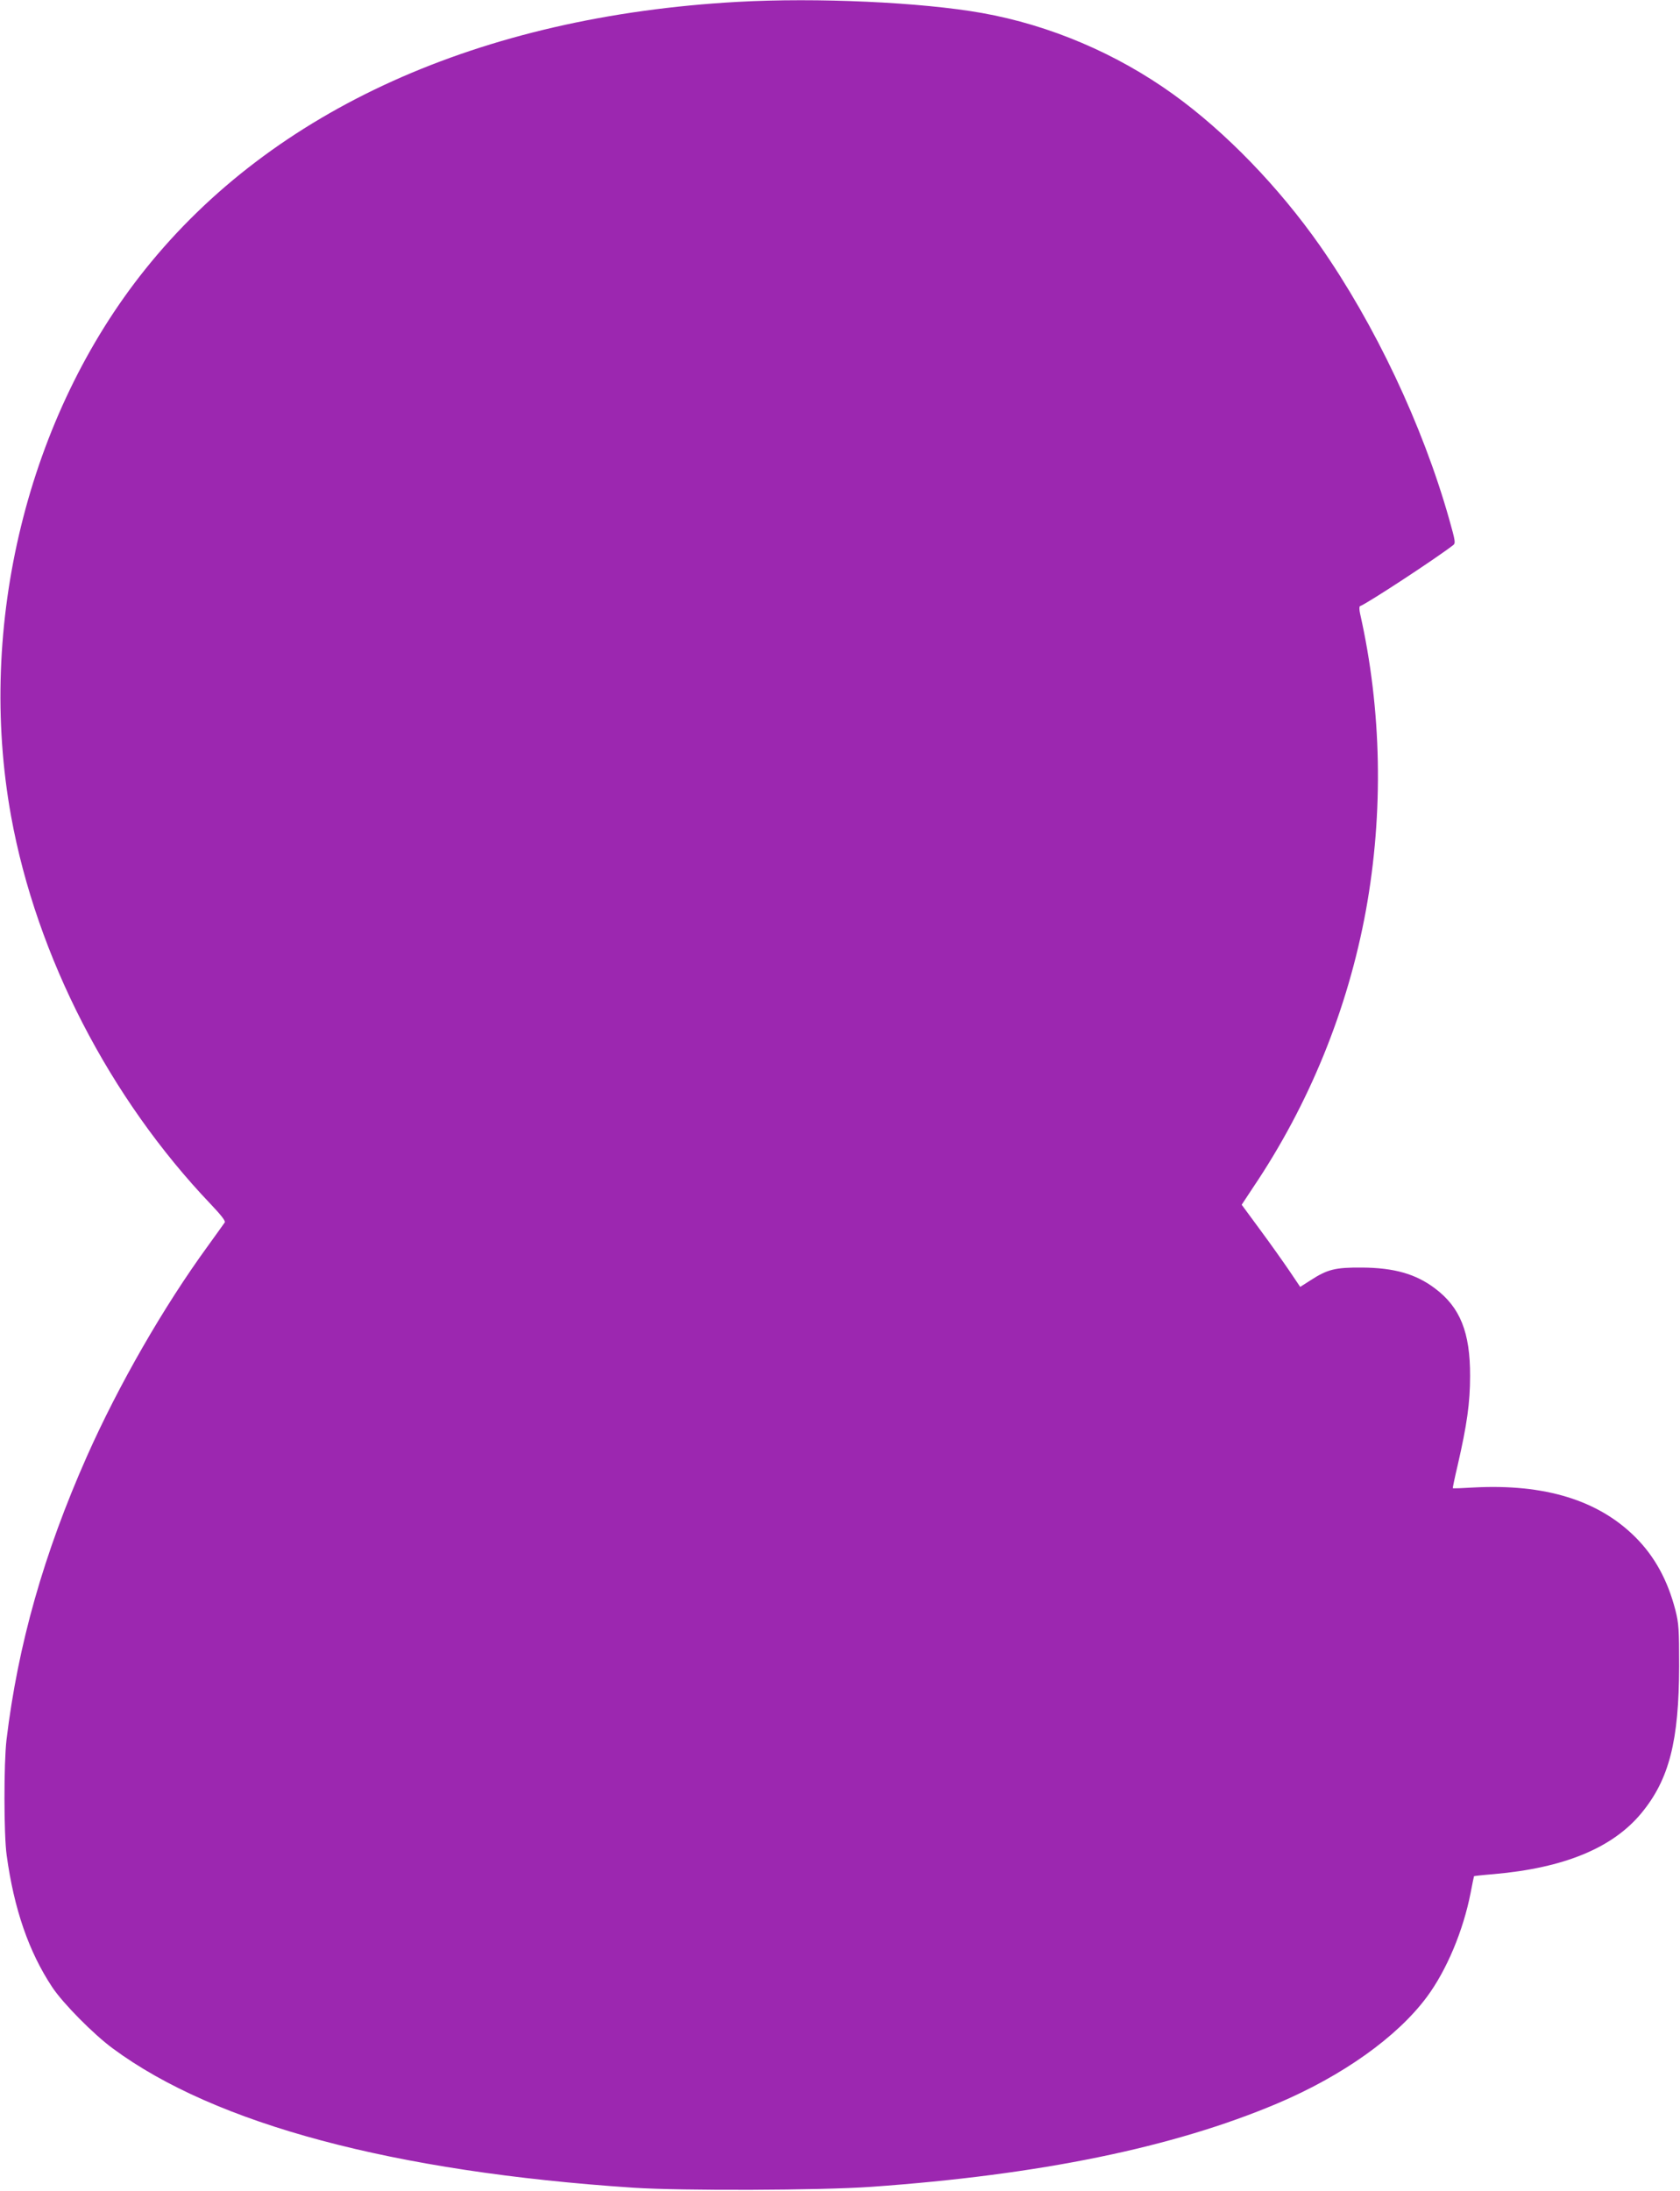 <?xml version="1.0" standalone="no"?>
<!DOCTYPE svg PUBLIC "-//W3C//DTD SVG 20010904//EN"
 "http://www.w3.org/TR/2001/REC-SVG-20010904/DTD/svg10.dtd">
<svg version="1.0" xmlns="http://www.w3.org/2000/svg"
 width="982pt" height="1280pt" viewBox="0 0 982 1280"
 preserveAspectRatio="xMidYMid meet">
<g transform="translate(0,1280) scale(0.1,-0.1)"
fill="#9c27b0" stroke="none">
<path d="M4310 12789 c-1505 -84 -2713 -629 -3460 -1561 -688 -857 -988 -2080
-785 -3198 149 -819 576 -1647 1168 -2267 59 -62 86 -97 81 -105 -5 -7 -49
-69 -99 -138 -260 -357 -522 -813 -707 -1229 -252 -568 -403 -1100 -470 -1656
-16 -136 -16 -555 1 -675 43 -314 129 -563 266 -770 62 -94 243 -277 355 -359
598 -442 1640 -720 3040 -813 288 -19 1093 -16 1392 5 989 70 1766 230 2374
487 382 162 700 388 874 622 116 156 213 388 256 608 10 52 19 96 20 98 0 1
52 7 115 12 412 36 695 153 863 356 163 197 220 422 221 859 0 216 -2 249 -22
328 -45 174 -121 313 -233 425 -217 217 -530 313 -946 291 -65 -4 -120 -6
-122 -4 -1 1 11 61 28 132 55 239 73 367 73 523 1 255 -58 402 -205 512 -112
85 -240 121 -428 122 -155 1 -200 -10 -299 -74 l-61 -39 -62 92 c-34 50 -111
159 -171 240 l-109 148 66 100 c329 488 554 1041 660 1619 104 572 93 1173
-34 1735 -5 22 -5 41 -1 43 40 14 440 276 544 356 16 12 15 21 -22 152 -155
549 -435 1140 -756 1599 -240 342 -551 664 -857 884 -331 238 -720 404 -1118
475 -354 63 -966 91 -1430 65z"/>
</g>
</svg>
